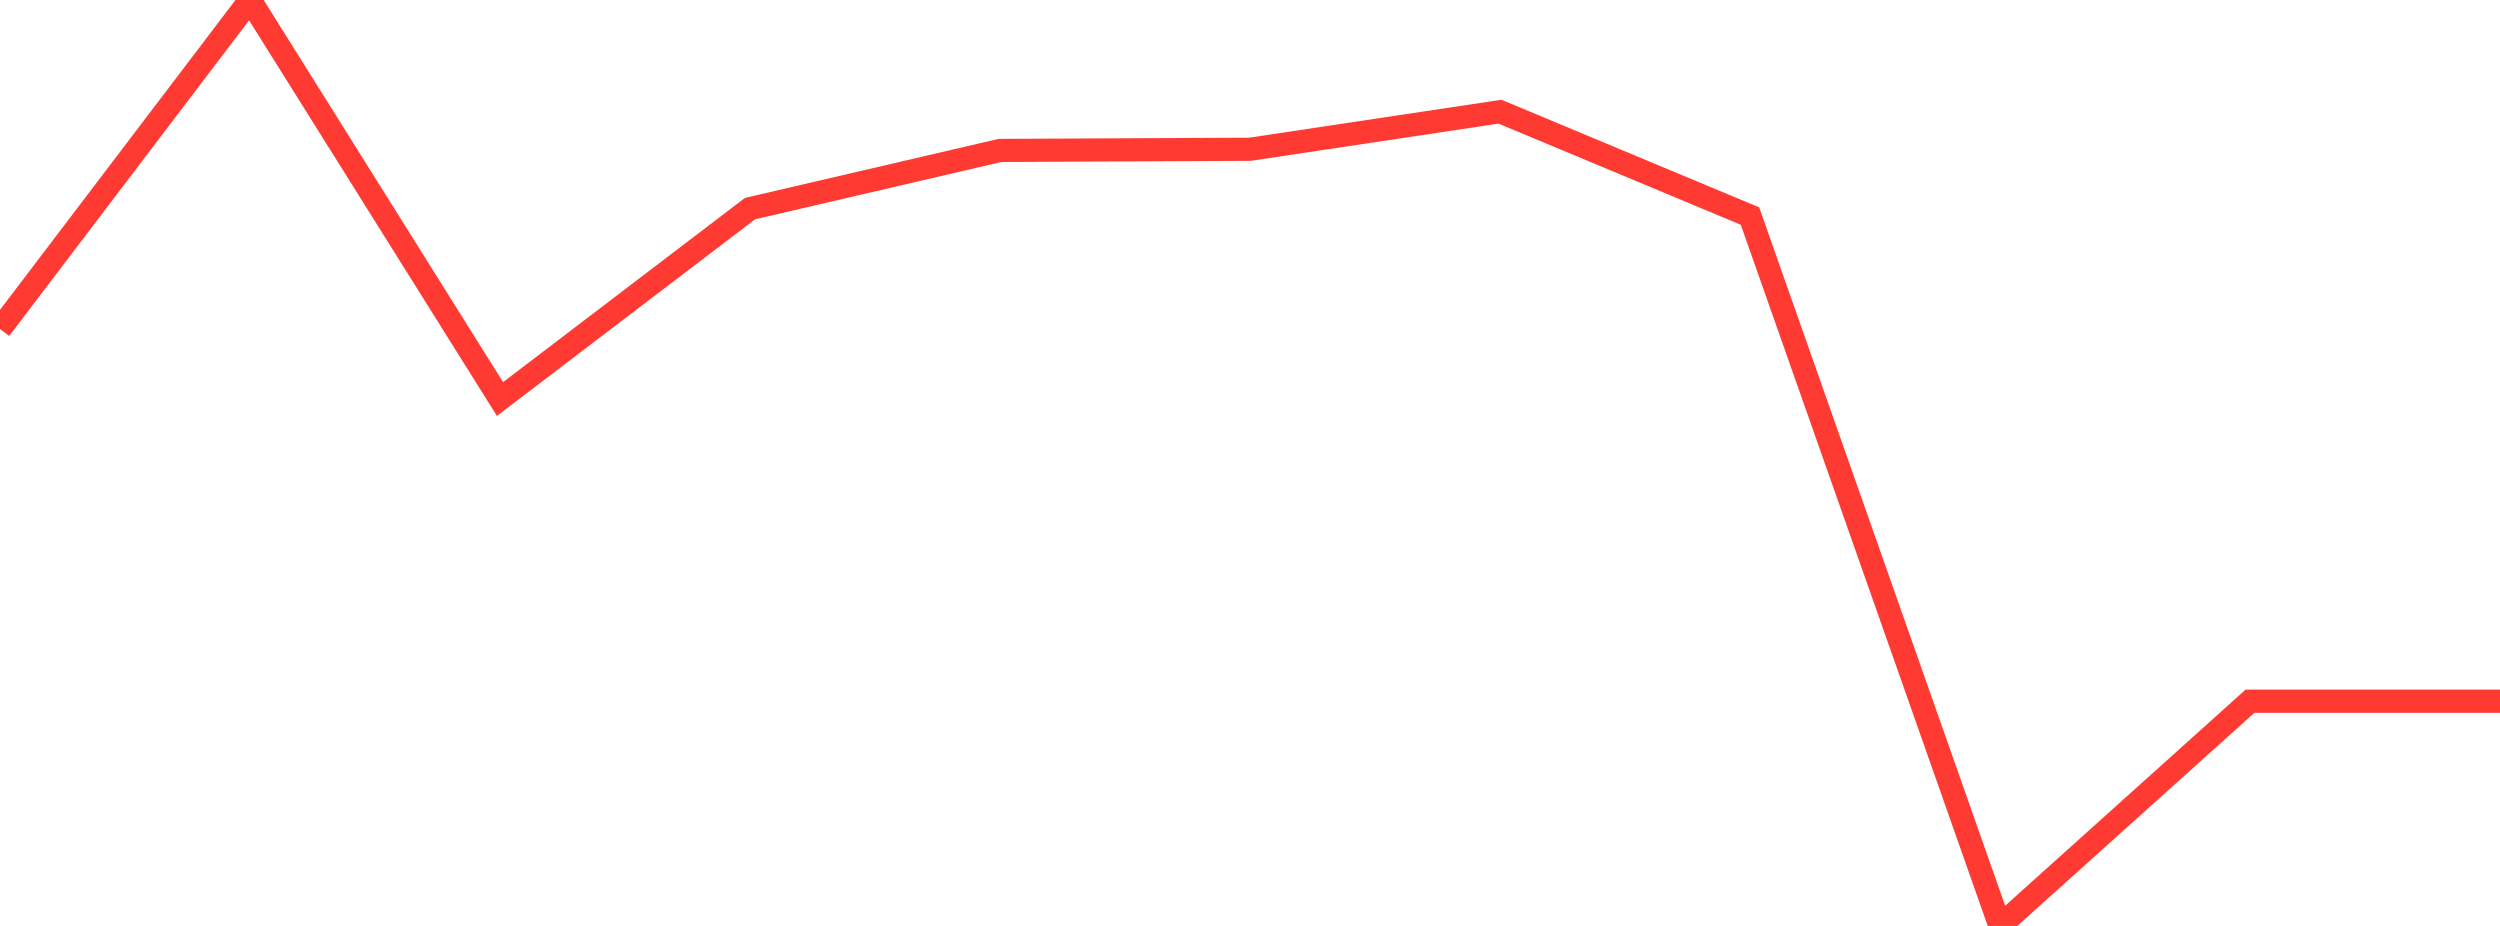 <?xml version="1.0" standalone="no"?>
<!DOCTYPE svg PUBLIC "-//W3C//DTD SVG 1.1//EN" "http://www.w3.org/Graphics/SVG/1.1/DTD/svg11.dtd">

<svg width="135" height="50" viewBox="0 0 135 50" preserveAspectRatio="none" 
  xmlns="http://www.w3.org/2000/svg"
  xmlns:xlink="http://www.w3.org/1999/xlink">


<polyline points="0.0, 17.764 13.5, 0.0 27.0, 21.547 40.5, 11.265 54.0, 8.123 67.5, 8.06 81.0, 6.031 94.5, 11.668 108.0, 50.0 121.5, 37.865 135.0, 37.865" fill="none" stroke="#ff3a33" stroke-width="1.25"/>

</svg>